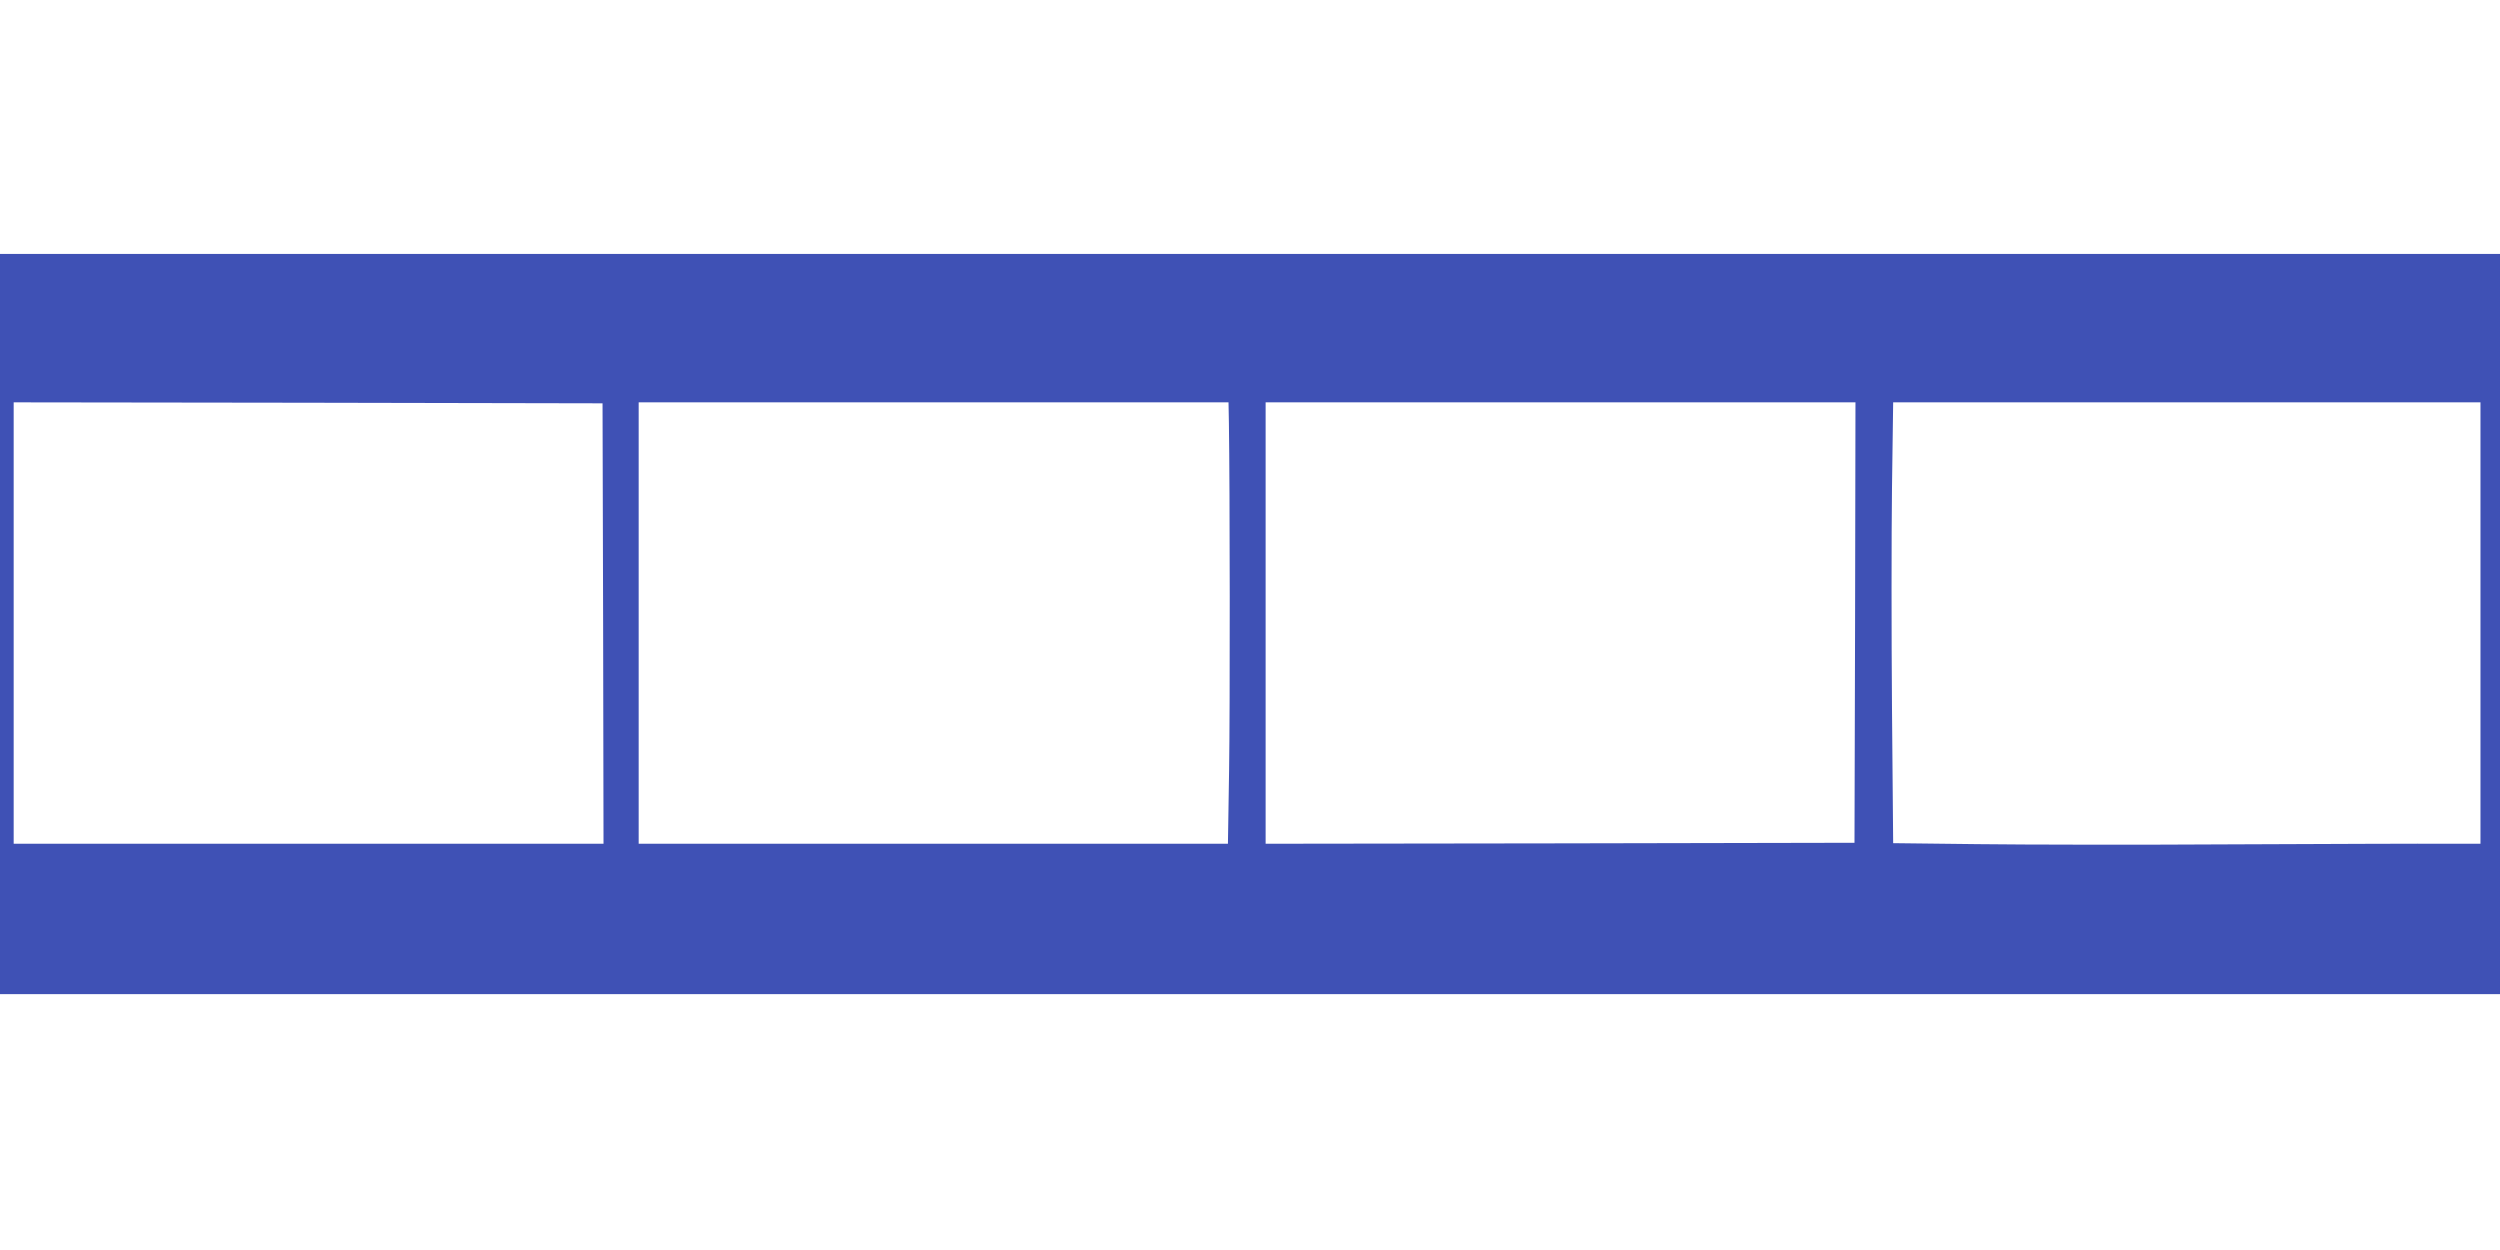 <?xml version="1.0" standalone="no"?>
<!DOCTYPE svg PUBLIC "-//W3C//DTD SVG 20010904//EN"
 "http://www.w3.org/TR/2001/REC-SVG-20010904/DTD/svg10.dtd">
<svg version="1.0" xmlns="http://www.w3.org/2000/svg"
 width="1280pt" height="640pt" viewBox="0 0 1280 640"
 preserveAspectRatio="xMidYMid meet">
<g transform="translate(0,640) scale(0.1,-0.1)"
fill="#3f51b5" stroke="none">
<path d="M0 3205 l0 -1895 6400 0 6400 0 0 1895 0 1895 -6400 0 -6400 0 0
-1895z m3088 3 l2 -1128 -1510 0 -1510 0 0 1130 0 1130 1508 -2 1507 -3 3
-1127z m3204 1025 c5 -322 6 -1450 1 -1775 l-6 -378 -1508 0 -1509 0 0 1130 0
1130 1510 0 1510 0 2 -107z m3206 -1020 l-3 -1128 -1507 -3 -1508 -2 0 1130 0
1130 1510 0 1510 0 -2 -1127z m3202 -3 l0 -1130 -182 0 c-101 1 -583 -1 -1073
-3 -489 -3 -1084 -2 -1321 1 l-431 5 -6 689 c-3 379 -3 887 0 1129 l6 439
1504 0 1503 0 0 -1130z"/>
</g>
</svg>
